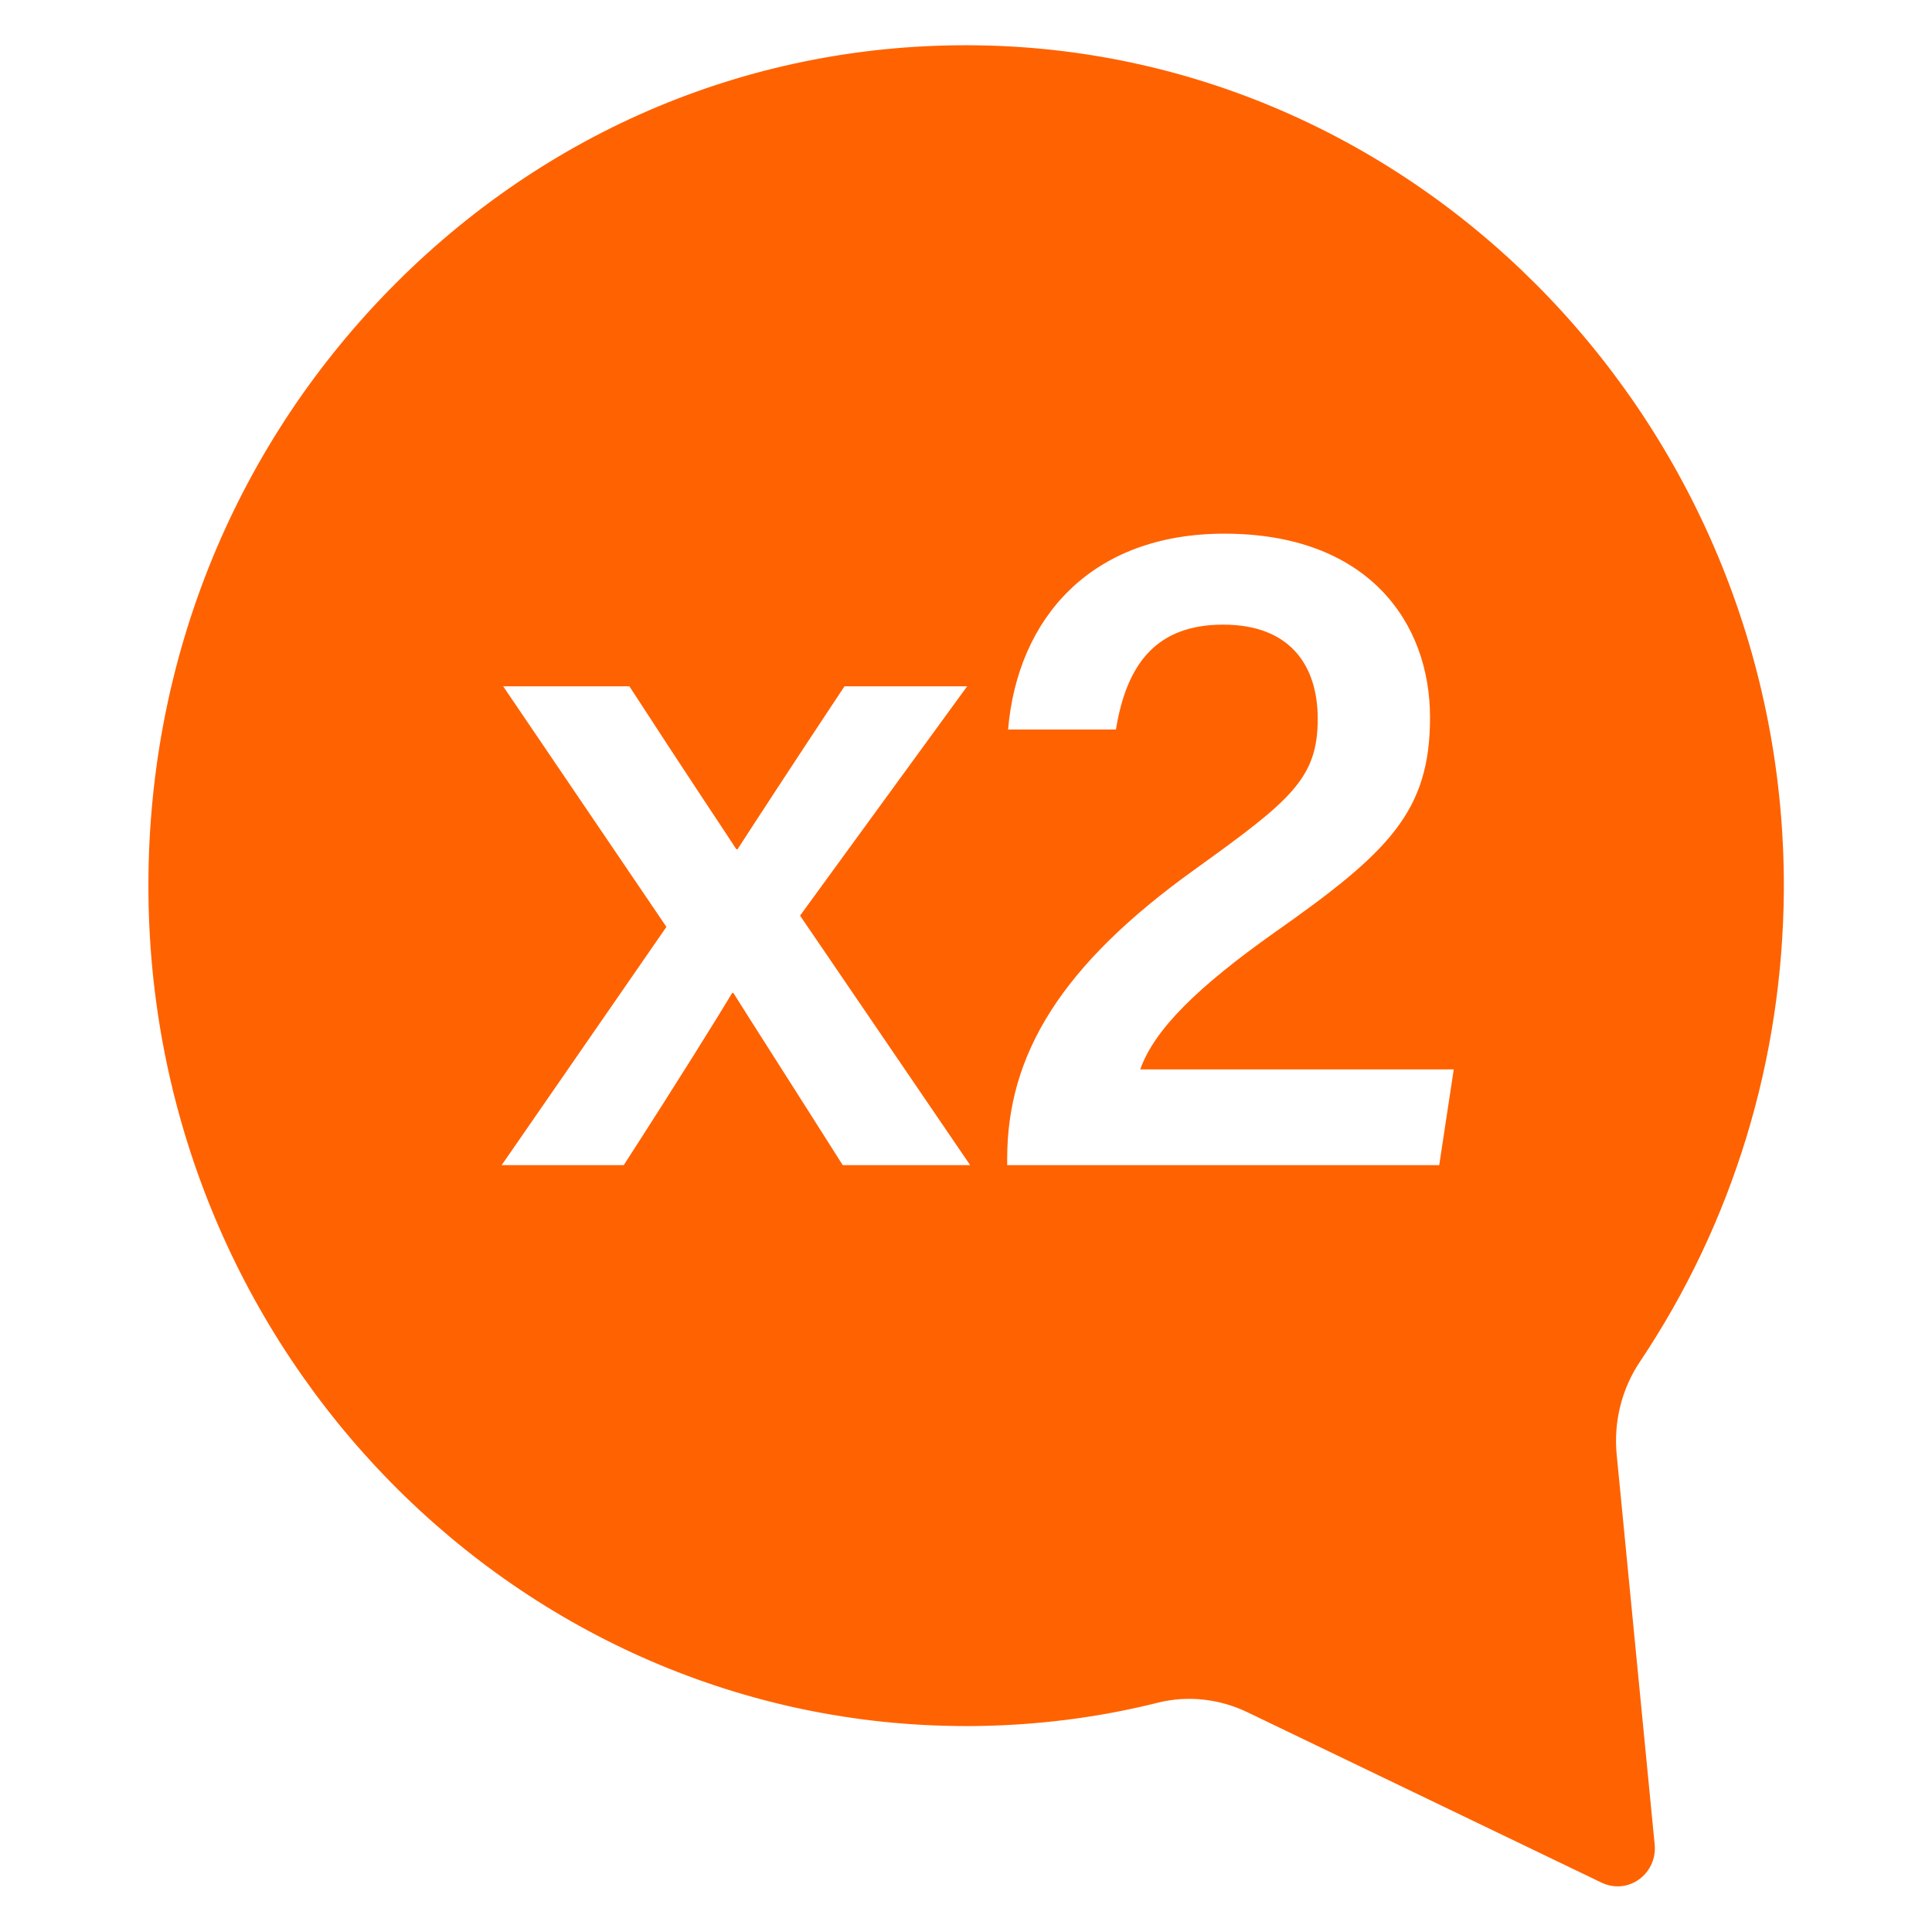 <?xml version="1.0" encoding="utf-8"?>
<!-- Generator: Adobe Illustrator 28.0.0, SVG Export Plug-In . SVG Version: 6.00 Build 0)  -->
<svg version="1.1" id="_x33_" xmlns="http://www.w3.org/2000/svg" xmlns:xlink="http://www.w3.org/1999/xlink" x="0px" y="0px"
	 viewBox="0 0 652 652" style="enable-background:new 0 0 652 652;" xml:space="preserve">
<style type="text/css">
	.st0{fill:#FF6200;}
</style>
<g>
	<path class="st0" d="M545.6,491c-1.1-11.2,1.7-22.3,7.8-31.4c31.4-46.9,48.2-101.9,48.6-159c0.9-155.1-121.1-283.1-272-285.3
		C254.9,14.2,184.3,43.6,131.2,98c-53.1,54.4-81.9,126.9-81.1,204C51.7,457.2,175.2,582.5,326,582.5c0.8,0,1.7,0,2.5,0
		c21-0.2,42-2.8,62.3-7.9c10-2.5,20.7-1.3,30.1,3.2l119.7,57.6c1.7,0.8,3.5,1.2,5.3,1.2c2.6,0,5.1-0.8,7.3-2.4
		c3.7-2.7,5.7-7.2,5.2-11.8L545.6,491z M284.4,393.2c-18.3-28.9-30.9-48.5-36.9-58.1h-0.4c-5,8.3-17.5,28.5-36.6,58.1h-41.2
		l55.6-80.4l-55.1-81.2h42.6c20.5,31.6,30.7,46.7,36.1,55h0.4c6.6-10.2,19.1-29.4,36.1-55h41.4L270,309l57.4,84.2H284.4z
		 M485.7,393.2H339.9V391c0-35,18-65.2,63.6-97.8c32.1-23.1,41.2-30.5,41.2-50.6c0-18.2-9.5-31.8-31.9-31.8
		c-22.6,0-32.6,13.3-36.2,35.4h-36.4c3.2-37.5,27.9-66.1,73-66.1c48.4,0,69.4,29.9,69.4,62c0,31.7-13.8,45.4-52.2,72.4
		c-26.6,18.8-40.9,33.1-45.6,46.4h105.8L485.7,393.2z"/>
</g>
</svg>
